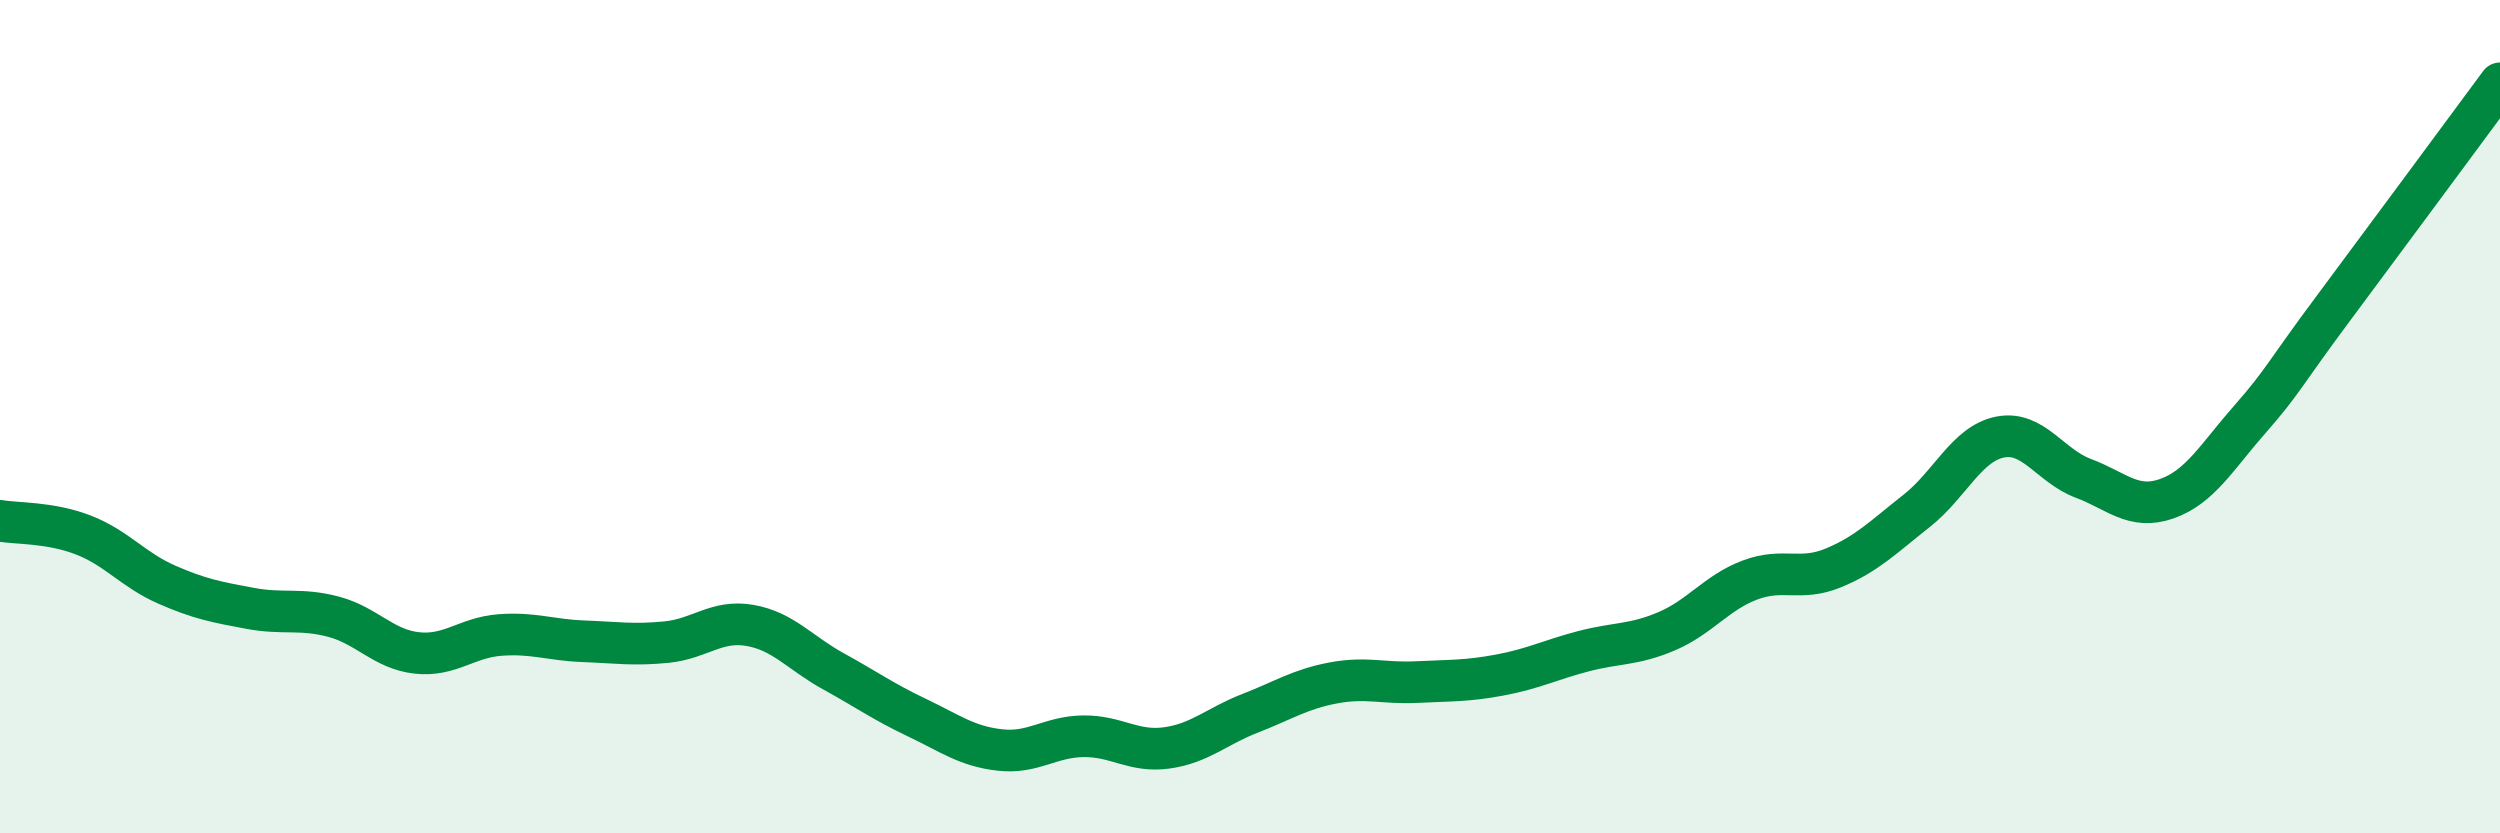 
    <svg width="60" height="20" viewBox="0 0 60 20" xmlns="http://www.w3.org/2000/svg">
      <path
        d="M 0,12.5 C 0.4,12.57 1.2,12.53 2,12.84 C 2.8,13.15 3.2,13.68 4,14.03 C 4.8,14.38 5.2,14.45 6,14.6 C 6.8,14.75 7.2,14.59 8,14.8 C 8.8,15.01 9.2,15.58 10,15.67 C 10.8,15.76 11.2,15.3 12,15.24 C 12.8,15.18 13.2,15.36 14,15.39 C 14.8,15.42 15.2,15.49 16,15.41 C 16.8,15.33 17.2,14.87 18,15.01 C 18.8,15.15 19.2,15.67 20,16.11 C 20.8,16.55 21.2,16.84 22,17.22 C 22.8,17.6 23.2,17.91 24,18 C 24.8,18.09 25.2,17.68 26,17.67 C 26.8,17.66 27.2,18.06 28,17.95 C 28.8,17.84 29.2,17.43 30,17.12 C 30.8,16.81 31.2,16.54 32,16.39 C 32.8,16.24 33.2,16.41 34,16.37 C 34.8,16.33 35.2,16.35 36,16.2 C 36.8,16.05 37.2,15.84 38,15.63 C 38.8,15.42 39.2,15.49 40,15.15 C 40.8,14.81 41.2,14.22 42,13.92 C 42.8,13.62 43.2,13.96 44,13.63 C 44.8,13.3 45.2,12.89 46,12.26 C 46.8,11.63 47.2,10.65 48,10.49 C 48.8,10.33 49.2,11.18 50,11.48 C 50.8,11.78 51.2,12.25 52,11.97 C 52.8,11.69 53.2,10.97 54,10.06 C 54.8,9.15 54.8,9.01 56,7.4 C 57.2,5.79 59.2,3.08 60,2L60 20L0 20Z"
        fill="#008740"
        opacity="0.1"
        stroke-linecap="round"
        stroke-linejoin="round"
      />
      <path
        d="M 0,12.5 C 0.4,12.57 1.2,12.53 2,12.84 C 2.8,13.15 3.2,13.68 4,14.03 C 4.8,14.38 5.2,14.45 6,14.6 C 6.8,14.75 7.2,14.59 8,14.8 C 8.8,15.01 9.2,15.58 10,15.67 C 10.8,15.76 11.2,15.3 12,15.24 C 12.8,15.18 13.2,15.36 14,15.39 C 14.8,15.42 15.2,15.49 16,15.41 C 16.8,15.33 17.2,14.87 18,15.01 C 18.8,15.15 19.2,15.67 20,16.11 C 20.8,16.55 21.2,16.84 22,17.22 C 22.8,17.6 23.2,17.91 24,18 C 24.8,18.09 25.2,17.68 26,17.67 C 26.8,17.66 27.2,18.06 28,17.95 C 28.8,17.84 29.2,17.43 30,17.12 C 30.8,16.81 31.2,16.54 32,16.39 C 32.8,16.24 33.2,16.41 34,16.37 C 34.8,16.33 35.2,16.35 36,16.2 C 36.8,16.05 37.2,15.84 38,15.63 C 38.8,15.42 39.2,15.49 40,15.15 C 40.8,14.81 41.2,14.22 42,13.92 C 42.8,13.62 43.2,13.96 44,13.63 C 44.8,13.3 45.2,12.89 46,12.26 C 46.8,11.63 47.2,10.65 48,10.49 C 48.8,10.33 49.2,11.18 50,11.48 C 50.8,11.78 51.2,12.25 52,11.97 C 52.8,11.69 53.2,10.97 54,10.06 C 54.8,9.15 54.8,9.01 56,7.4 C 57.2,5.79 59.2,3.08 60,2"
        stroke="#008740"
        stroke-width="1"
        fill="none"
        stroke-linecap="round"
        stroke-linejoin="round"
      />
    </svg>
  